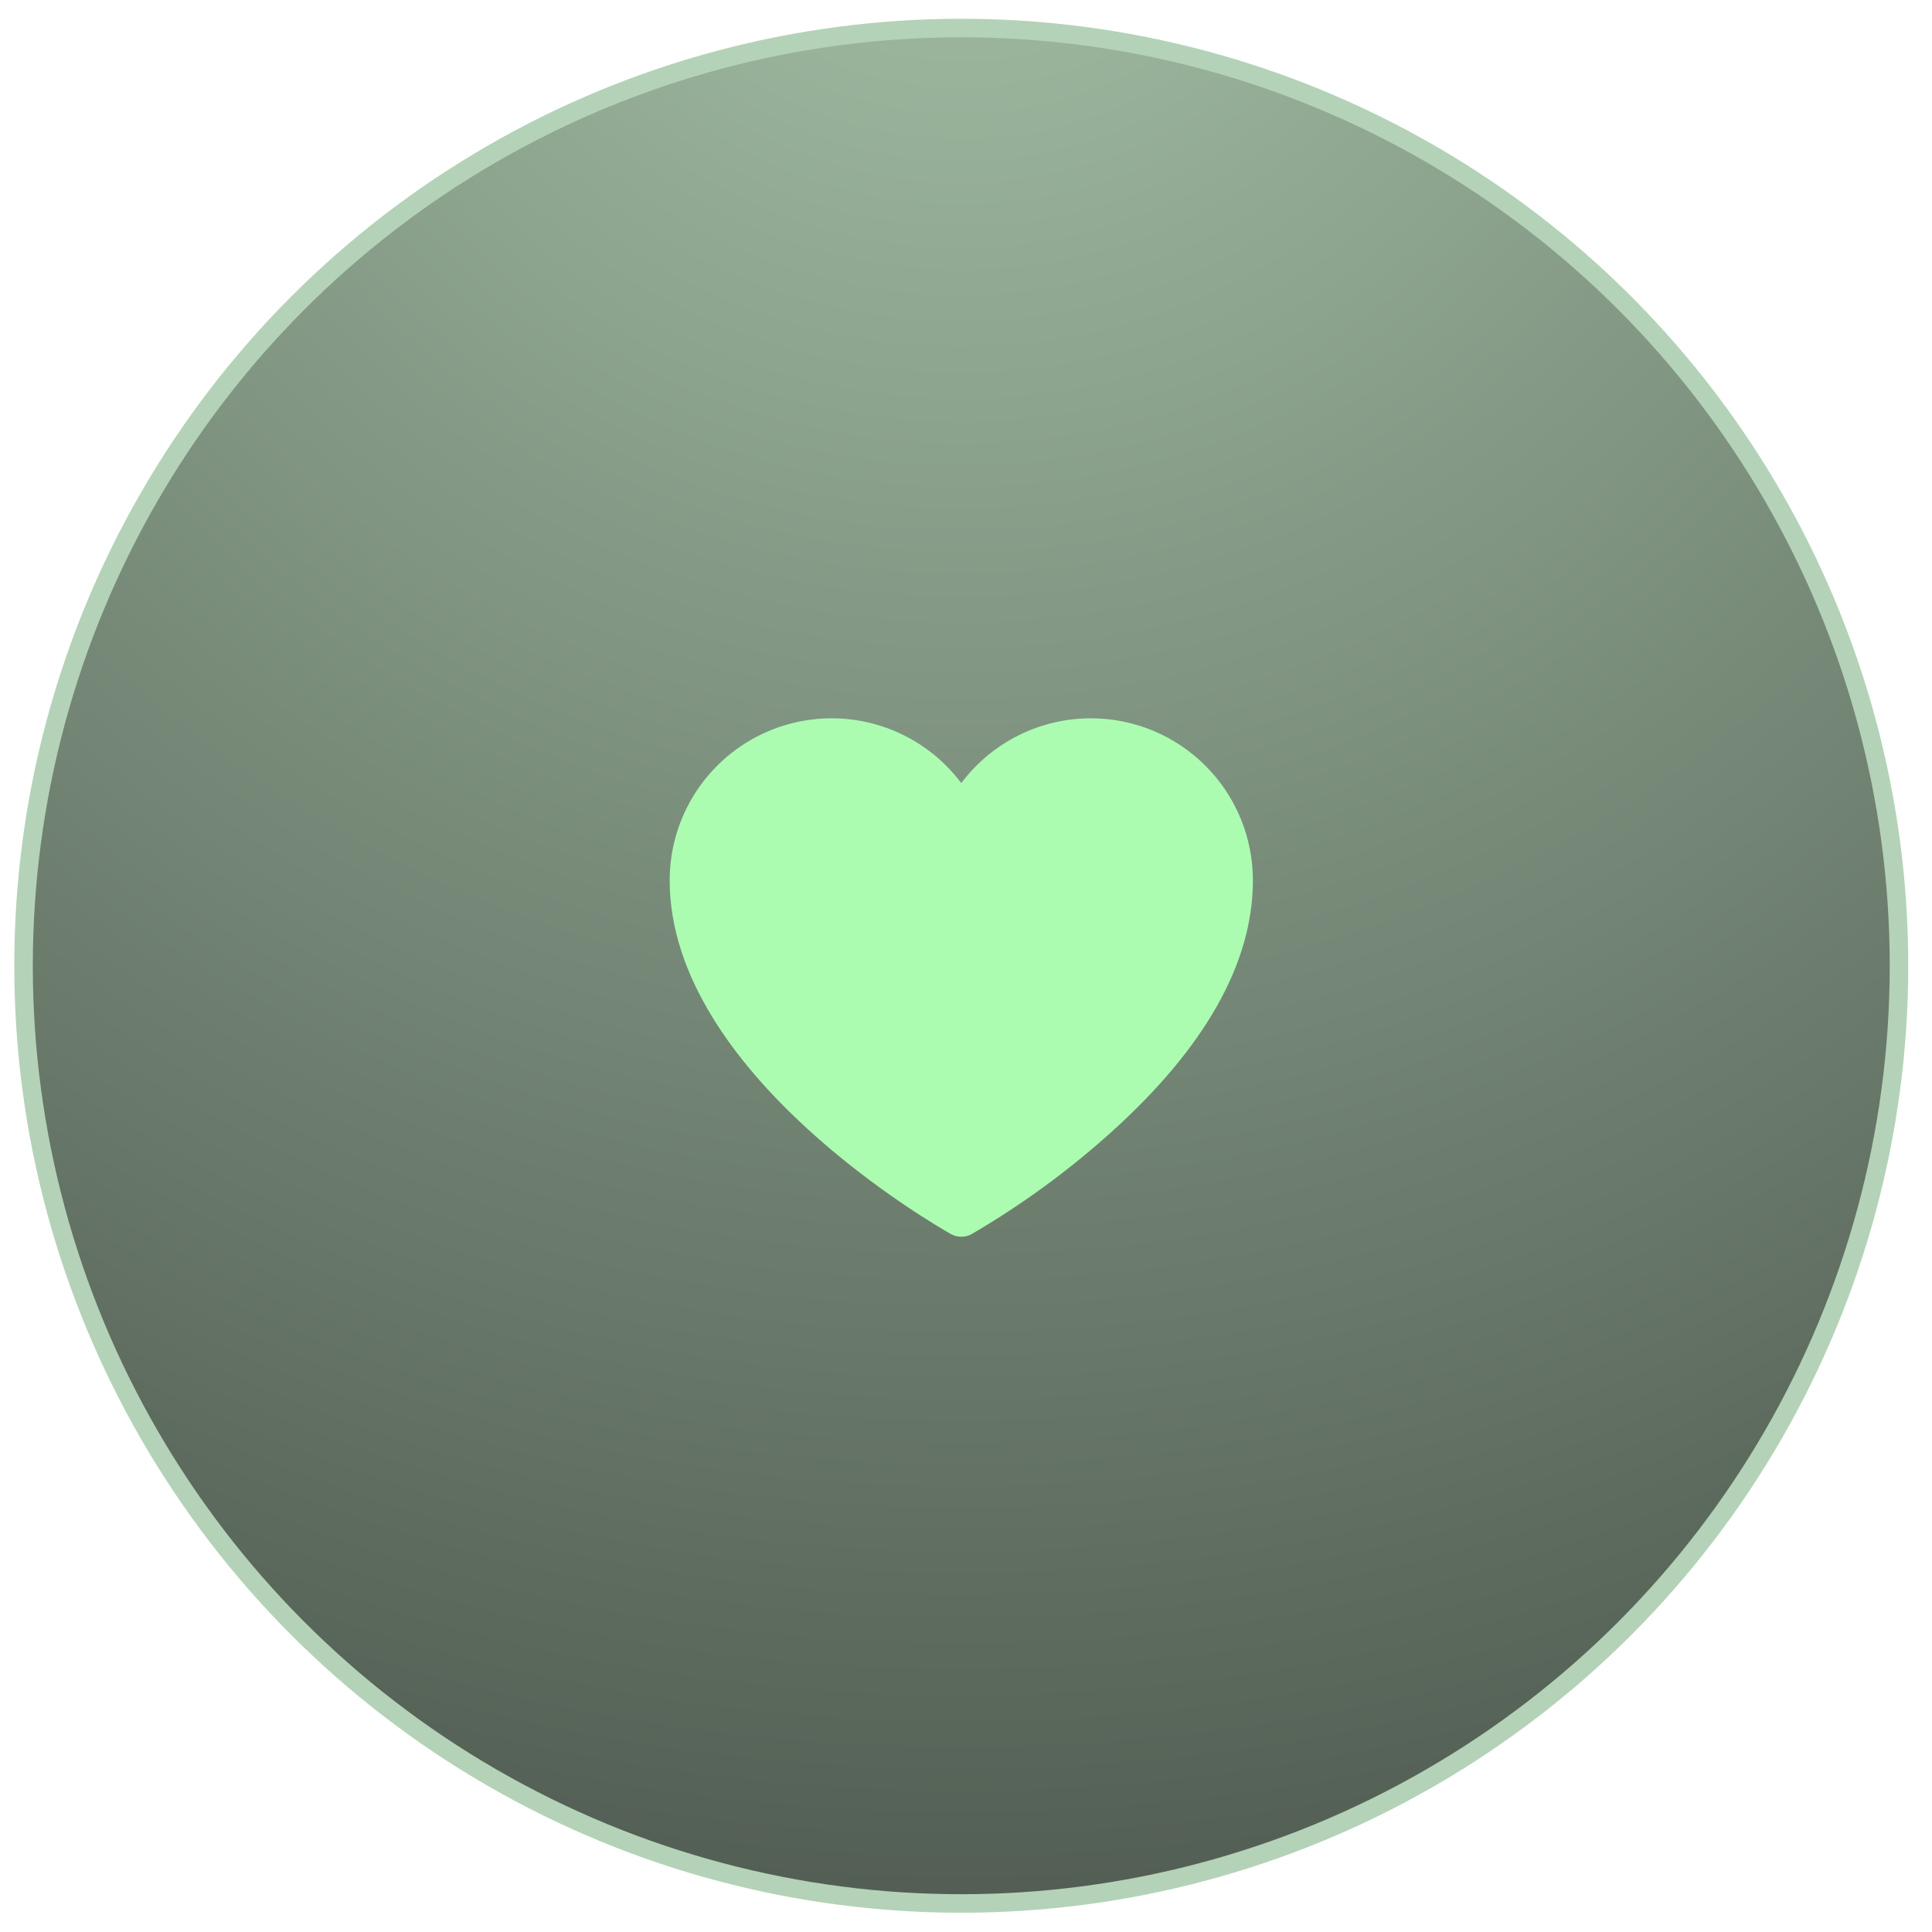 <svg width="80" height="80" viewBox="0 0 80 80" fill="none" xmlns="http://www.w3.org/2000/svg">
<circle cx="39.804" cy="39.99" r="38.829" fill="url(#paint0_radial_3302_24088)" stroke="#B4D2B7" stroke-width="0.767"/>
<path d="M45.171 29.743C44.13 29.743 43.103 29.986 42.171 30.451C41.24 30.917 40.43 31.593 39.805 32.426C38.96 31.3 37.782 30.468 36.438 30.048C35.094 29.628 33.653 29.642 32.317 30.087C30.981 30.533 29.82 31.387 28.996 32.529C28.173 33.671 27.73 35.043 27.73 36.451C27.73 44.49 38.899 50.829 39.369 51.097C39.502 51.172 39.652 51.211 39.805 51.209C39.958 51.212 40.108 51.173 40.241 51.097C42.298 49.895 44.227 48.487 45.999 46.894C49.901 43.383 51.88 39.873 51.88 36.451C51.88 34.672 51.173 32.966 49.915 31.708C48.657 30.45 46.95 29.743 45.171 29.743Z" fill="#ABFCB1"/>
<defs>
<radialGradient id="paint0_radial_3302_24088" cx="0" cy="0" r="1" gradientUnits="userSpaceOnUse" gradientTransform="translate(39.804 -11.658) rotate(90) scale(101.391)">
<stop stop-color="#A6C2A8"/>
<stop offset="1" stop-color="#49534A"/>
</radialGradient>
</defs>
</svg>
